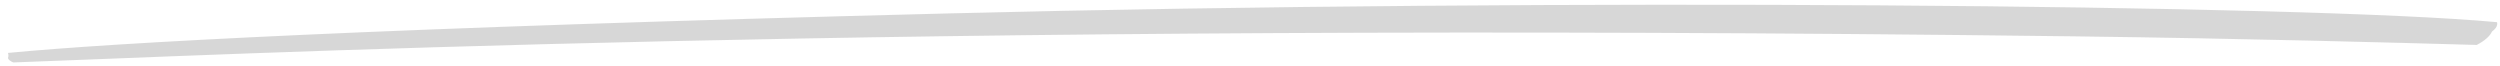 <?xml version="1.0" encoding="UTF-8"?> <svg xmlns="http://www.w3.org/2000/svg" width="229" height="6" viewBox="0 0 229 6" fill="none"><path opacity="0.99" fill-rule="evenodd" clip-rule="evenodd" d="M86.895 1.229C142.88 -0.183 211.239 0.408 228.727 2.032C228.801 2.322 228.645 2.613 228.269 2.886C228.076 3.314 227.604 3.731 226.871 4.117C219.446 3.908 205.721 3.527 189.976 3.329C80.304 1.944 19.047 5.104 1.214 5.72C0.935 5.599 0.768 5.462 0.727 5.321C0.787 5.164 0.787 5.006 0.728 4.848C10.236 3.933 34.618 2.548 86.895 1.229Z" fill="#D7D7D7"></path></svg> 